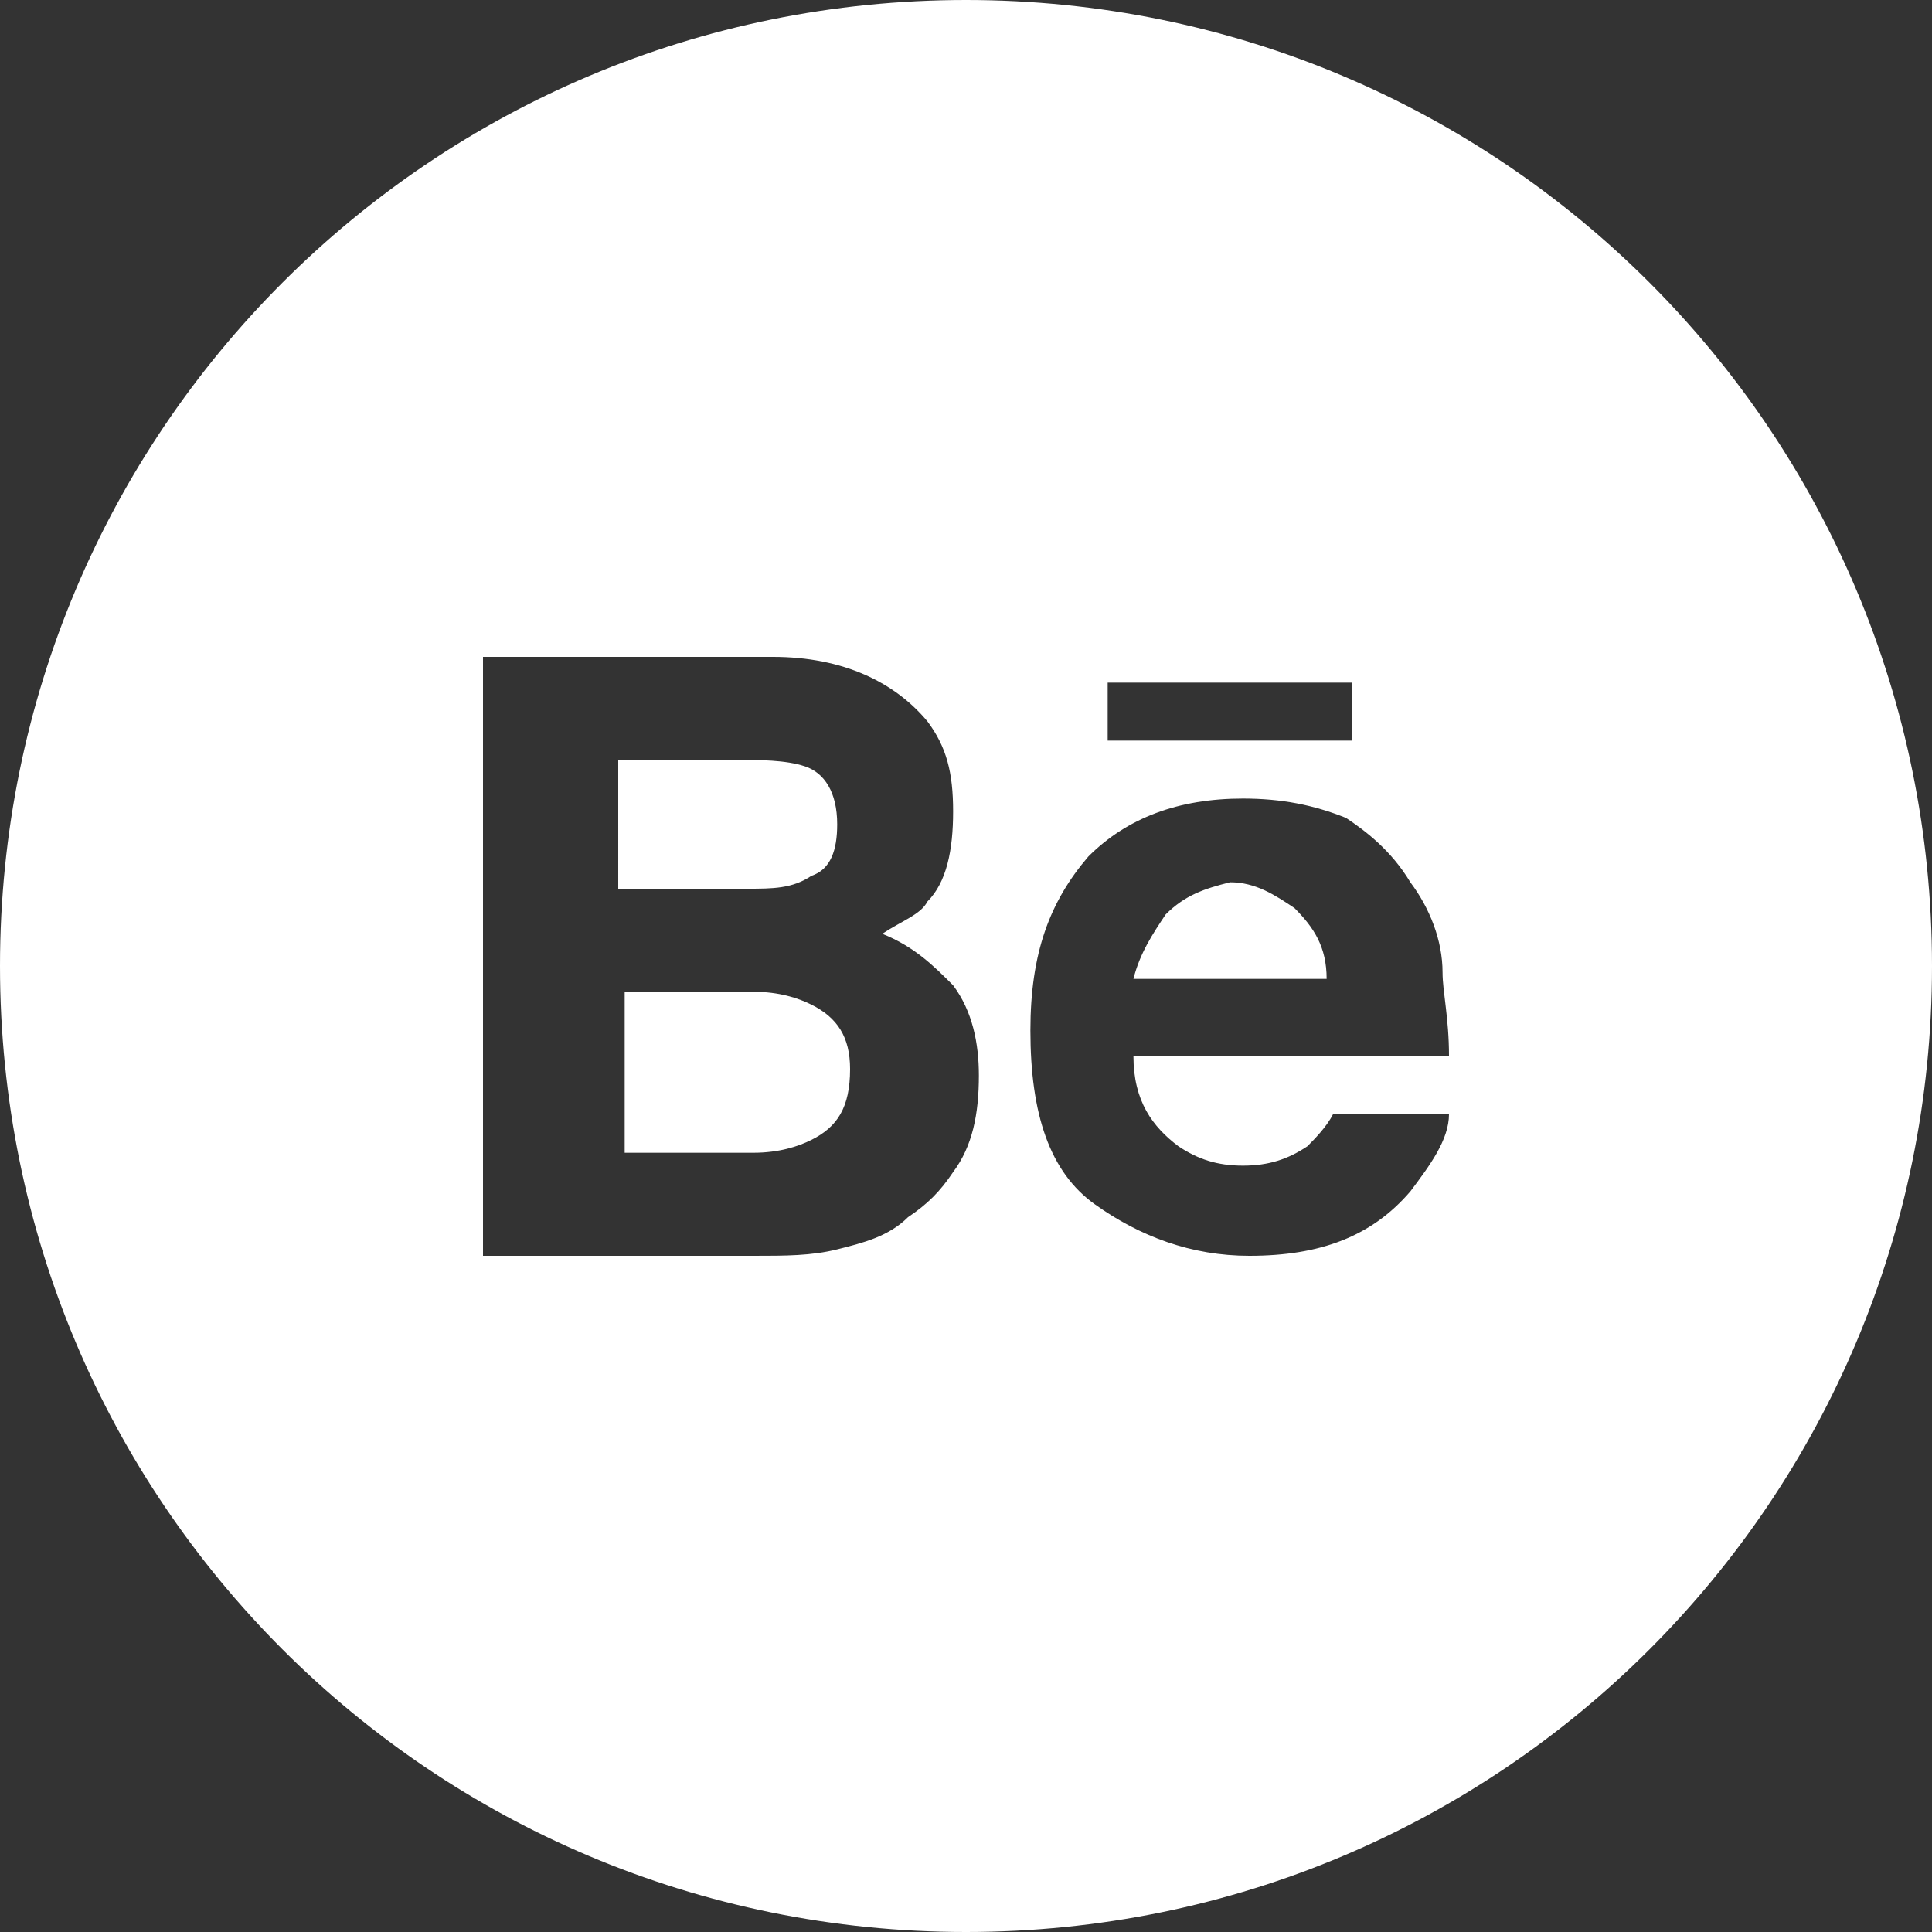 <?xml version="1.0" encoding="UTF-8"?> <!-- Generator: Adobe Illustrator 26.0.1, SVG Export Plug-In . SVG Version: 6.00 Build 0) --> <svg xmlns="http://www.w3.org/2000/svg" xmlns:xlink="http://www.w3.org/1999/xlink" id="Layer_1" x="0px" y="0px" viewBox="0 0 30 30" style="enable-background:new 0 0 30 30;" xml:space="preserve"><rect x="0" y="0" width="30" height="30" fill="#333333" stroke="none"/> <style type="text/css"> .st0{fill-rule:evenodd;clip-rule:evenodd;fill:#FFFFFF;} .st1{fill-rule:evenodd;clip-rule:evenodd;} </style> <path class="st0" d="M15,30c8.3,0,15-6.7,15-15S23.3,0,15,0S0,6.7,0,15S6.7,30,15,30z M13.7,14.5c0.3-0.2,0.6-0.3,0.7-0.5 c0.3-0.3,0.4-0.8,0.4-1.4c0-0.6-0.1-1-0.4-1.4c-0.5-0.6-1.3-1-2.4-1H7.5v9.3h4.2c0.5,0,0.9,0,1.3-0.1c0.4-0.1,0.8-0.2,1.1-0.5 c0.3-0.2,0.5-0.4,0.7-0.7c0.3-0.4,0.4-0.9,0.4-1.5c0-0.5-0.1-1-0.4-1.4C14.5,15,14.2,14.7,13.7,14.5z M9.7,11.8h1.7 c0.4,0,0.8,0,1.1,0.1c0.3,0.1,0.5,0.4,0.5,0.9c0,0.4-0.1,0.7-0.4,0.8c-0.3,0.2-0.6,0.2-1,0.2h-2h0V11.8z M12.6,17.7 c-0.2,0.1-0.5,0.2-0.9,0.2h-2v-2.5h2c0.4,0,0.7,0.1,0.9,0.2c0.4,0.2,0.6,0.5,0.6,1C13.2,17.2,13,17.5,12.6,17.7z M21,10.6v0.9h0 h-3.8v-0.9H21z M21.9,13.7c0.3,0.4,0.5,0.9,0.5,1.4c0,0.3,0.1,0.7,0.1,1.3h-4.9c0,0.7,0.3,1.1,0.7,1.4c0.3,0.2,0.6,0.3,1,0.3 c0.4,0,0.7-0.1,1-0.3c0.1-0.1,0.3-0.3,0.4-0.5h1.8c0,0.4-0.3,0.8-0.6,1.2c-0.6,0.7-1.4,1-2.5,1c-0.9,0-1.7-0.3-2.4-0.8 c-0.7-0.5-1-1.4-1-2.7c0-1.2,0.3-2,0.9-2.7c0.6-0.6,1.4-0.9,2.4-0.9c0.6,0,1.1,0.1,1.6,0.3C21.2,12.9,21.6,13.2,21.9,13.7z M18.1,14.2c-0.2,0.3-0.4,0.6-0.5,1h3c0-0.5-0.2-0.8-0.5-1.1c-0.3-0.2-0.6-0.4-1-0.4C18.7,13.8,18.4,13.9,18.1,14.2z"></path> </svg> 